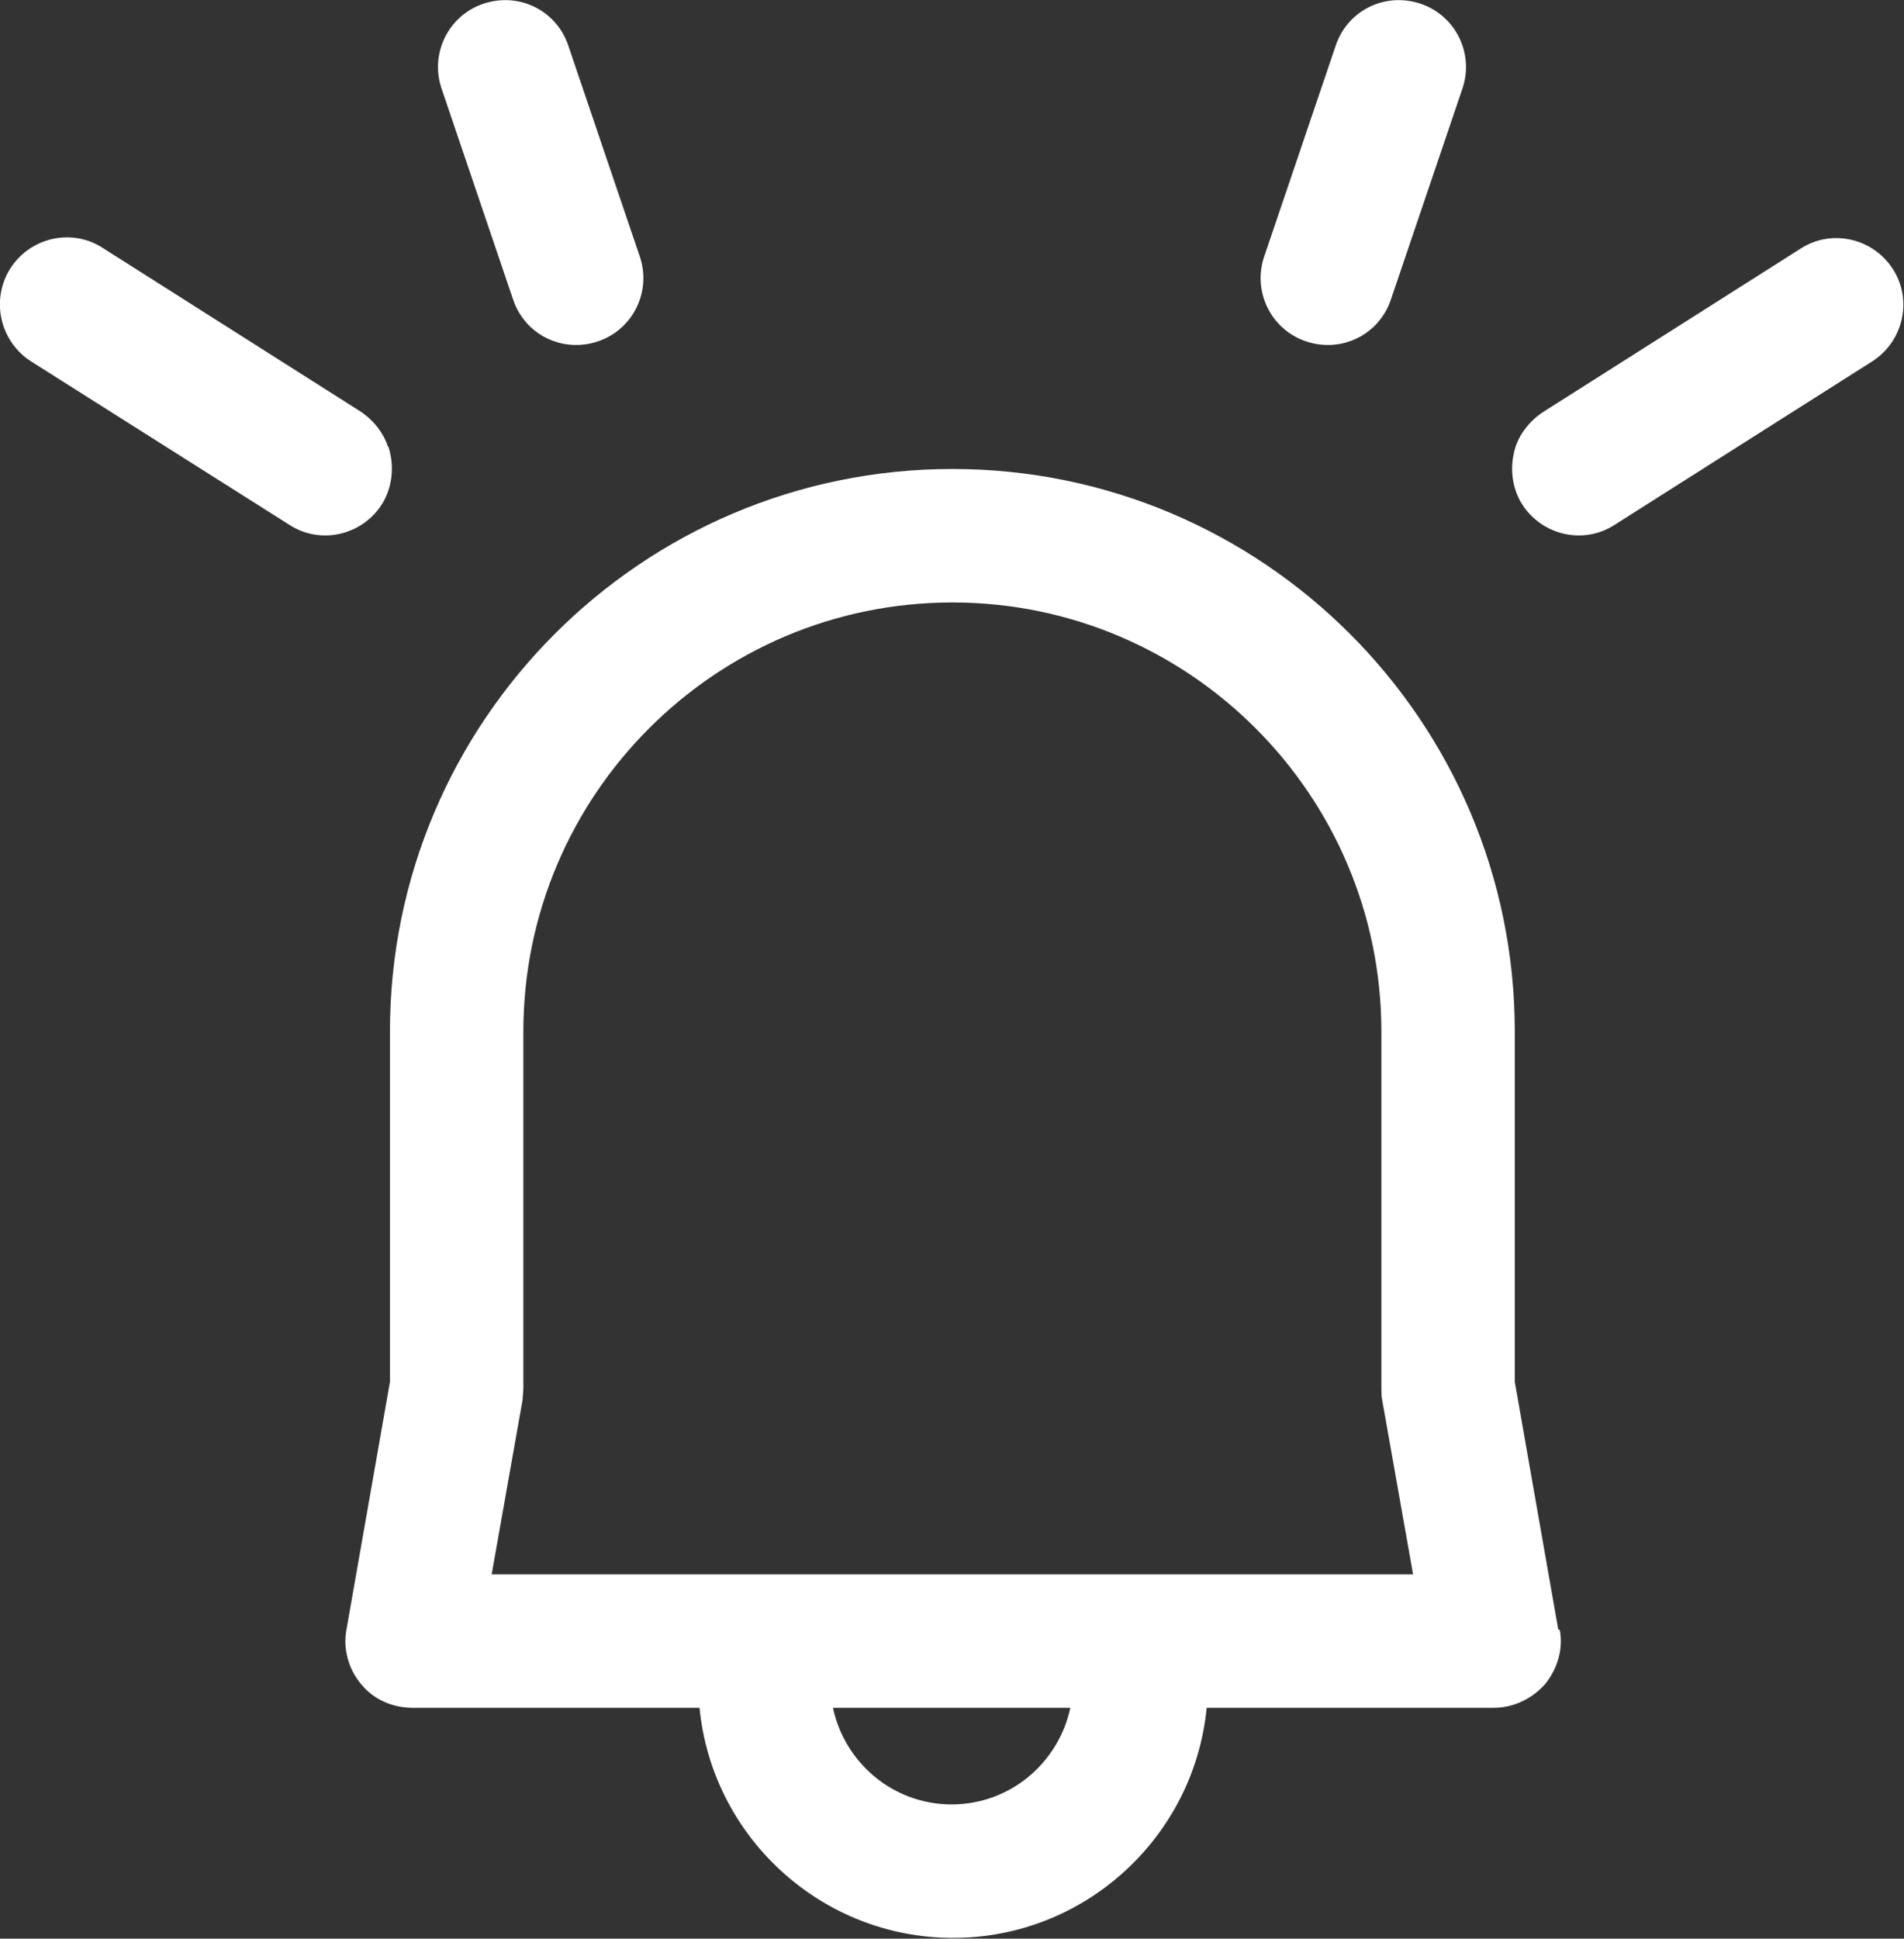 <?xml version="1.0" encoding="UTF-8"?><svg id="Layer_2" xmlns="http://www.w3.org/2000/svg" viewBox="0 0 25.83 26.29"><rect x="0" y="0" width="25.83" height="26.29" fill="#333333" stroke="none"/><defs><style>.cls-1{fill:#fff;}</style></defs><g id="Layer_1-2"><path class="cls-1" d="M21.14,22.1l-.59-3.36v-4.75c0-4.21-3.42-7.63-7.63-7.63s-7.63,3.42-7.63,7.63v4.75l-.59,3.36c-.05.26.03.54.2.74.17.21.43.32.7.32h3.89c.17,1.75,1.65,3.12,3.44,3.12s3.27-1.37,3.44-3.12h3.89c.27,0,.52-.12.7-.32.17-.21.25-.48.2-.74ZM12.91,24.47c-.79,0-1.45-.56-1.61-1.31h3.22c-.16.75-.82,1.31-1.61,1.31ZM15.4,21.35H6.67l.42-2.37c0-.05.01-.1.01-.16v-4.83c0-3.21,2.61-5.82,5.82-5.82s5.82,2.61,5.82,5.82v4.83c0,.05,0,.11.01.16l.42,2.37h-3.76Z"/><path class="cls-1" d="M5.27,6.06c.08.25.06.54-.09.78-.27.42-.83.55-1.25.28L.42,4.9C0,4.63-.13,4.07.14,3.64c.27-.42.83-.55,1.25-.28l3.5,2.22c.18.12.31.29.37.47Z"/><path class="cls-1" d="M7.71.62l.97,2.86c.16.47-.09.99-.57,1.15s-.99-.09-1.15-.57l-.97-2.86c-.16-.47.09-.99.57-1.15s.99.09,1.15.57Z"/><path class="cls-1" d="M20.56,6.06c-.08.25-.06.54.09.78.27.42.83.55,1.25.28l3.5-2.22c.42-.27.55-.83.28-1.25-.27-.42-.83-.55-1.25-.28l-3.5,2.22c-.18.12-.31.29-.37.47Z"/><path class="cls-1" d="M18.12.62l-.97,2.86c-.16.47.09.99.57,1.15s.99-.09,1.15-.57l.97-2.86c.16-.47-.09-.99-.57-1.15s-.99.09-1.15.57Z"/></g></svg>